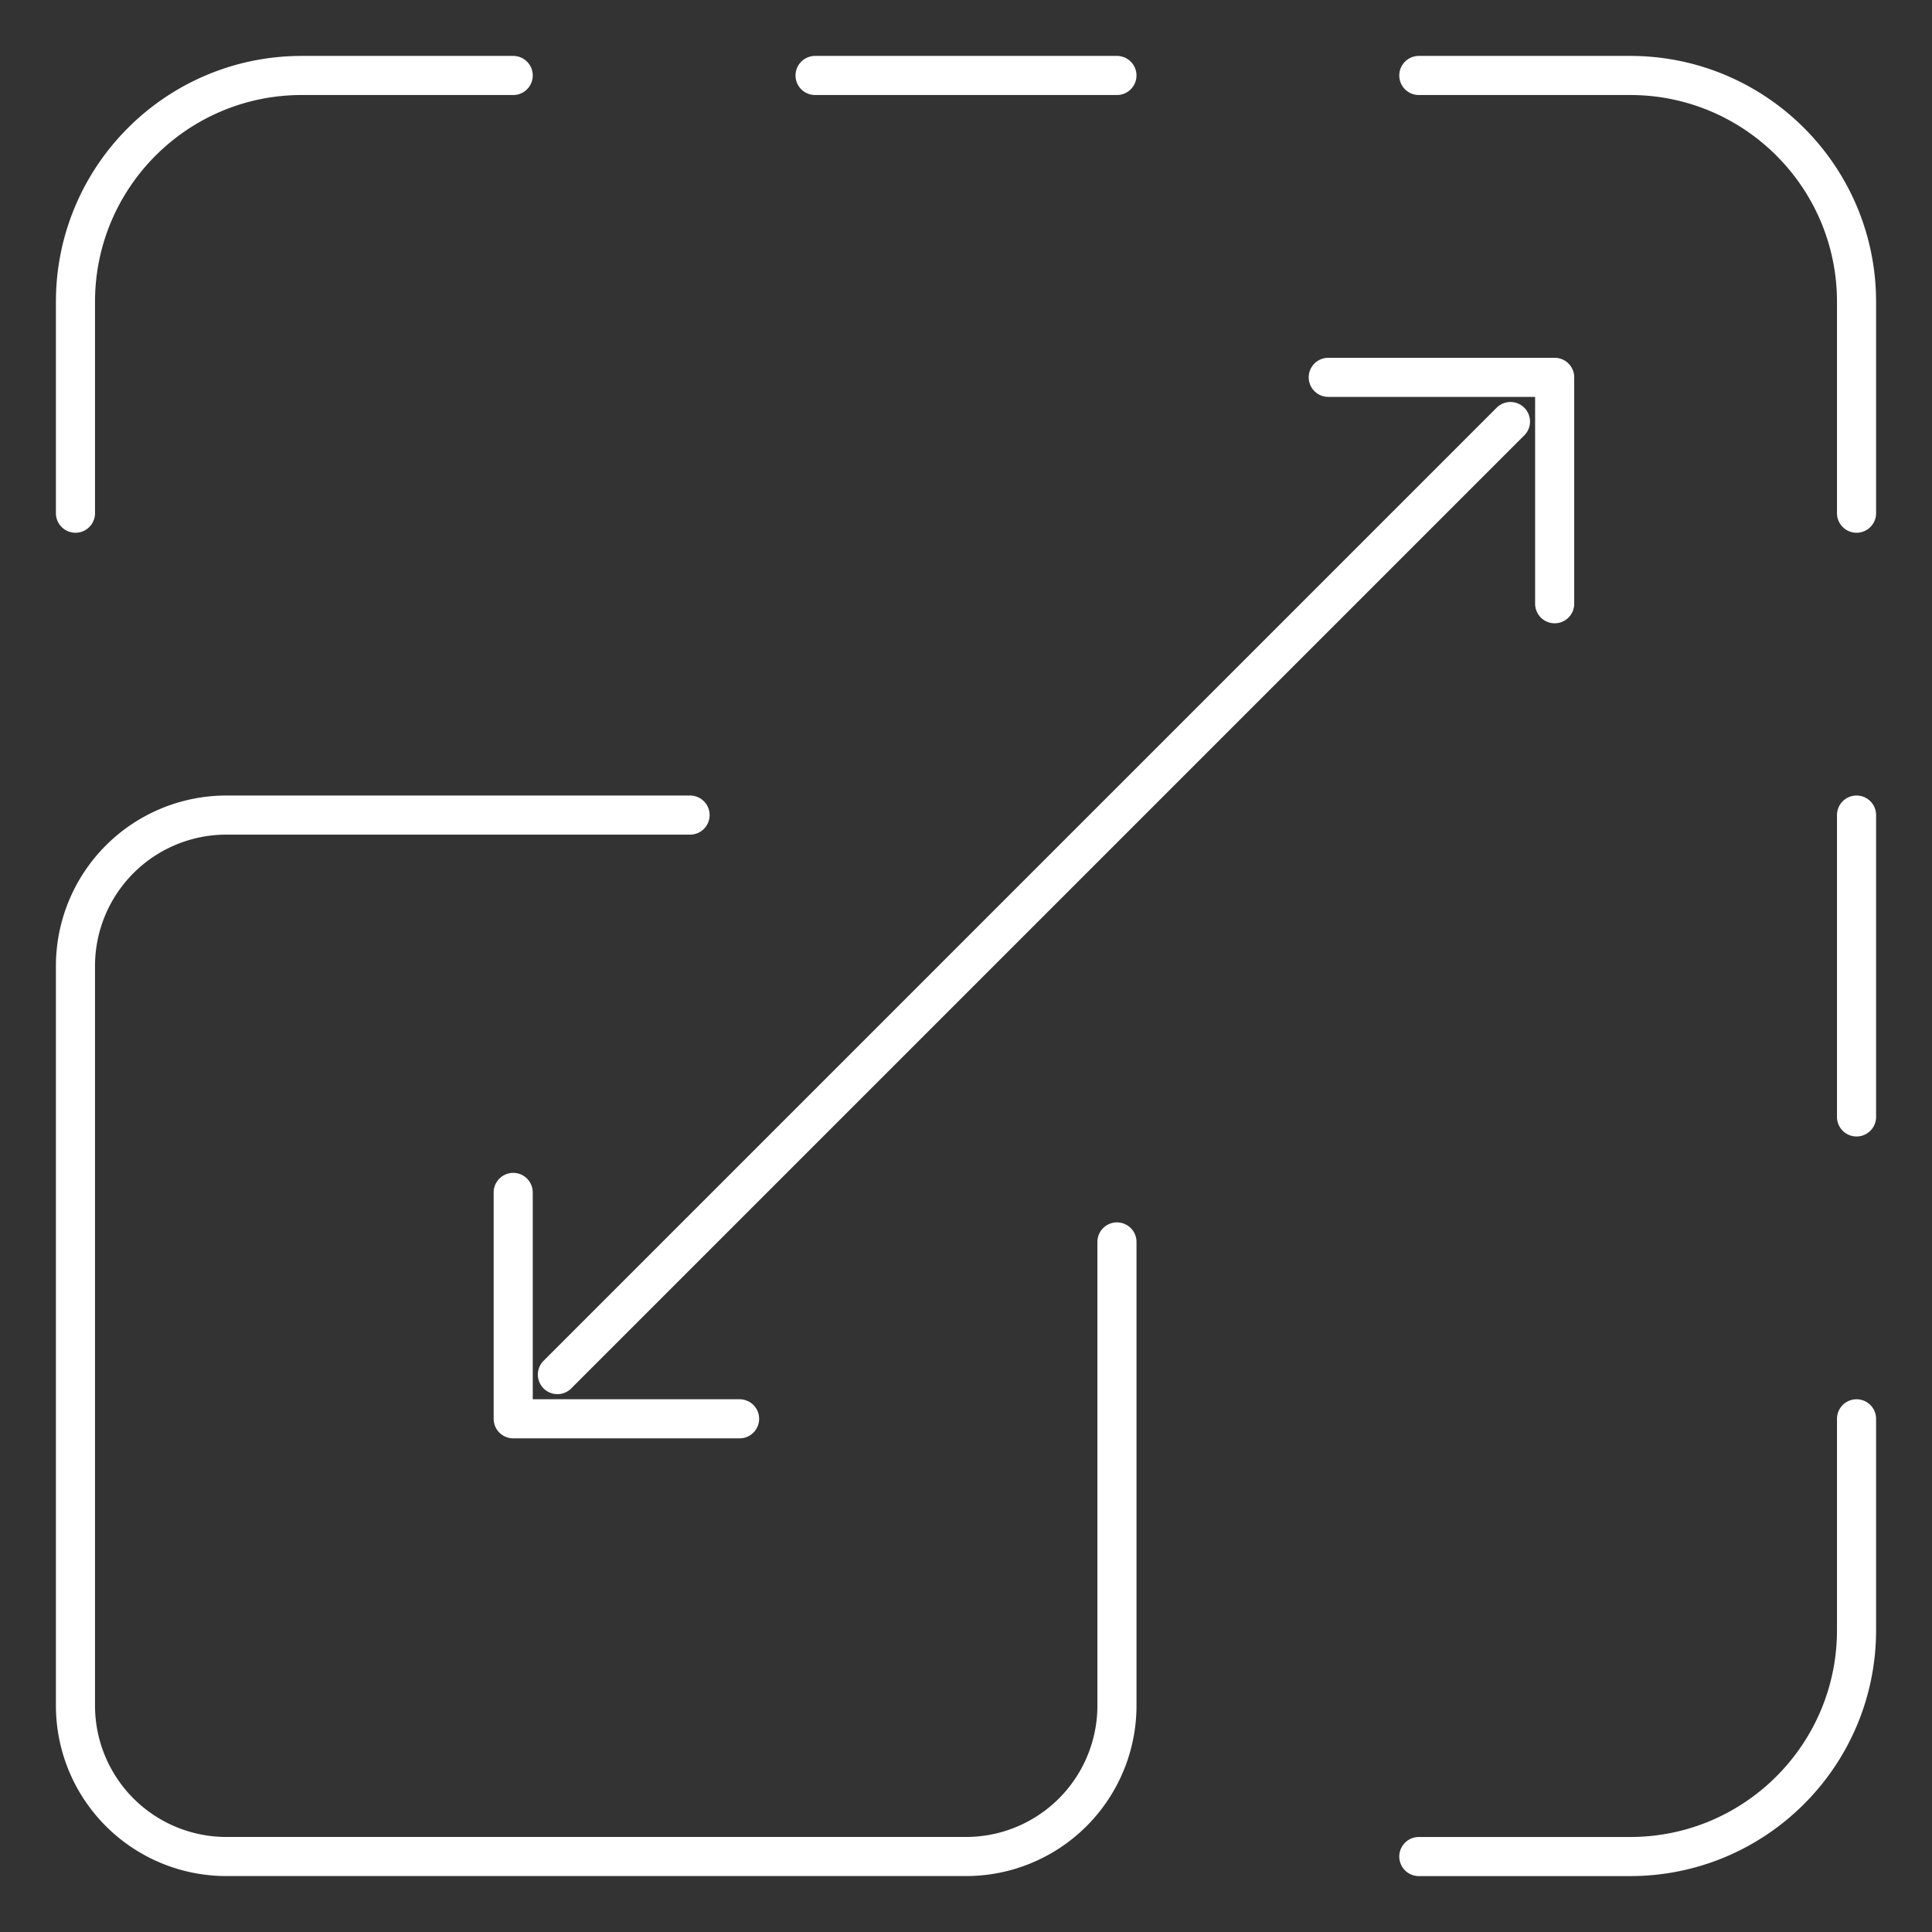 <svg xmlns="http://www.w3.org/2000/svg" width="84" height="84" fill="none"><rect width="100%" height="100%" fill="#333333" stroke="none"/><path stroke="#fff" stroke-linecap="round" stroke-linejoin="round" stroke-miterlimit="10" stroke-width="1.7" d="M48.563 53.997v20.16A6.563 6.563 0 0 1 42 80.718H9.844a6.563 6.563 0 0 1-6.563-6.563V42a6.563 6.563 0 0 1 6.563-6.562h20.159M22.313 3.281h-9.188c-5.437 0-9.844 4.407-9.844 9.844v9.188M35.438 3.281h13.124M61.688 3.281h9.187c5.436 0 9.844 4.407 9.844 9.844v9.188M80.719 61.688v9.187c0 5.436-4.407 9.844-9.844 9.844h-9.187M80.719 35.438v13.124M24.235 59.765l41.437-41.437"/><path stroke="#fff" stroke-linecap="round" stroke-linejoin="round" stroke-miterlimit="10" stroke-width="1.7" d="M22.313 51.844v9.843h9.843M57.75 16.406h9.844v9.844"/></svg>